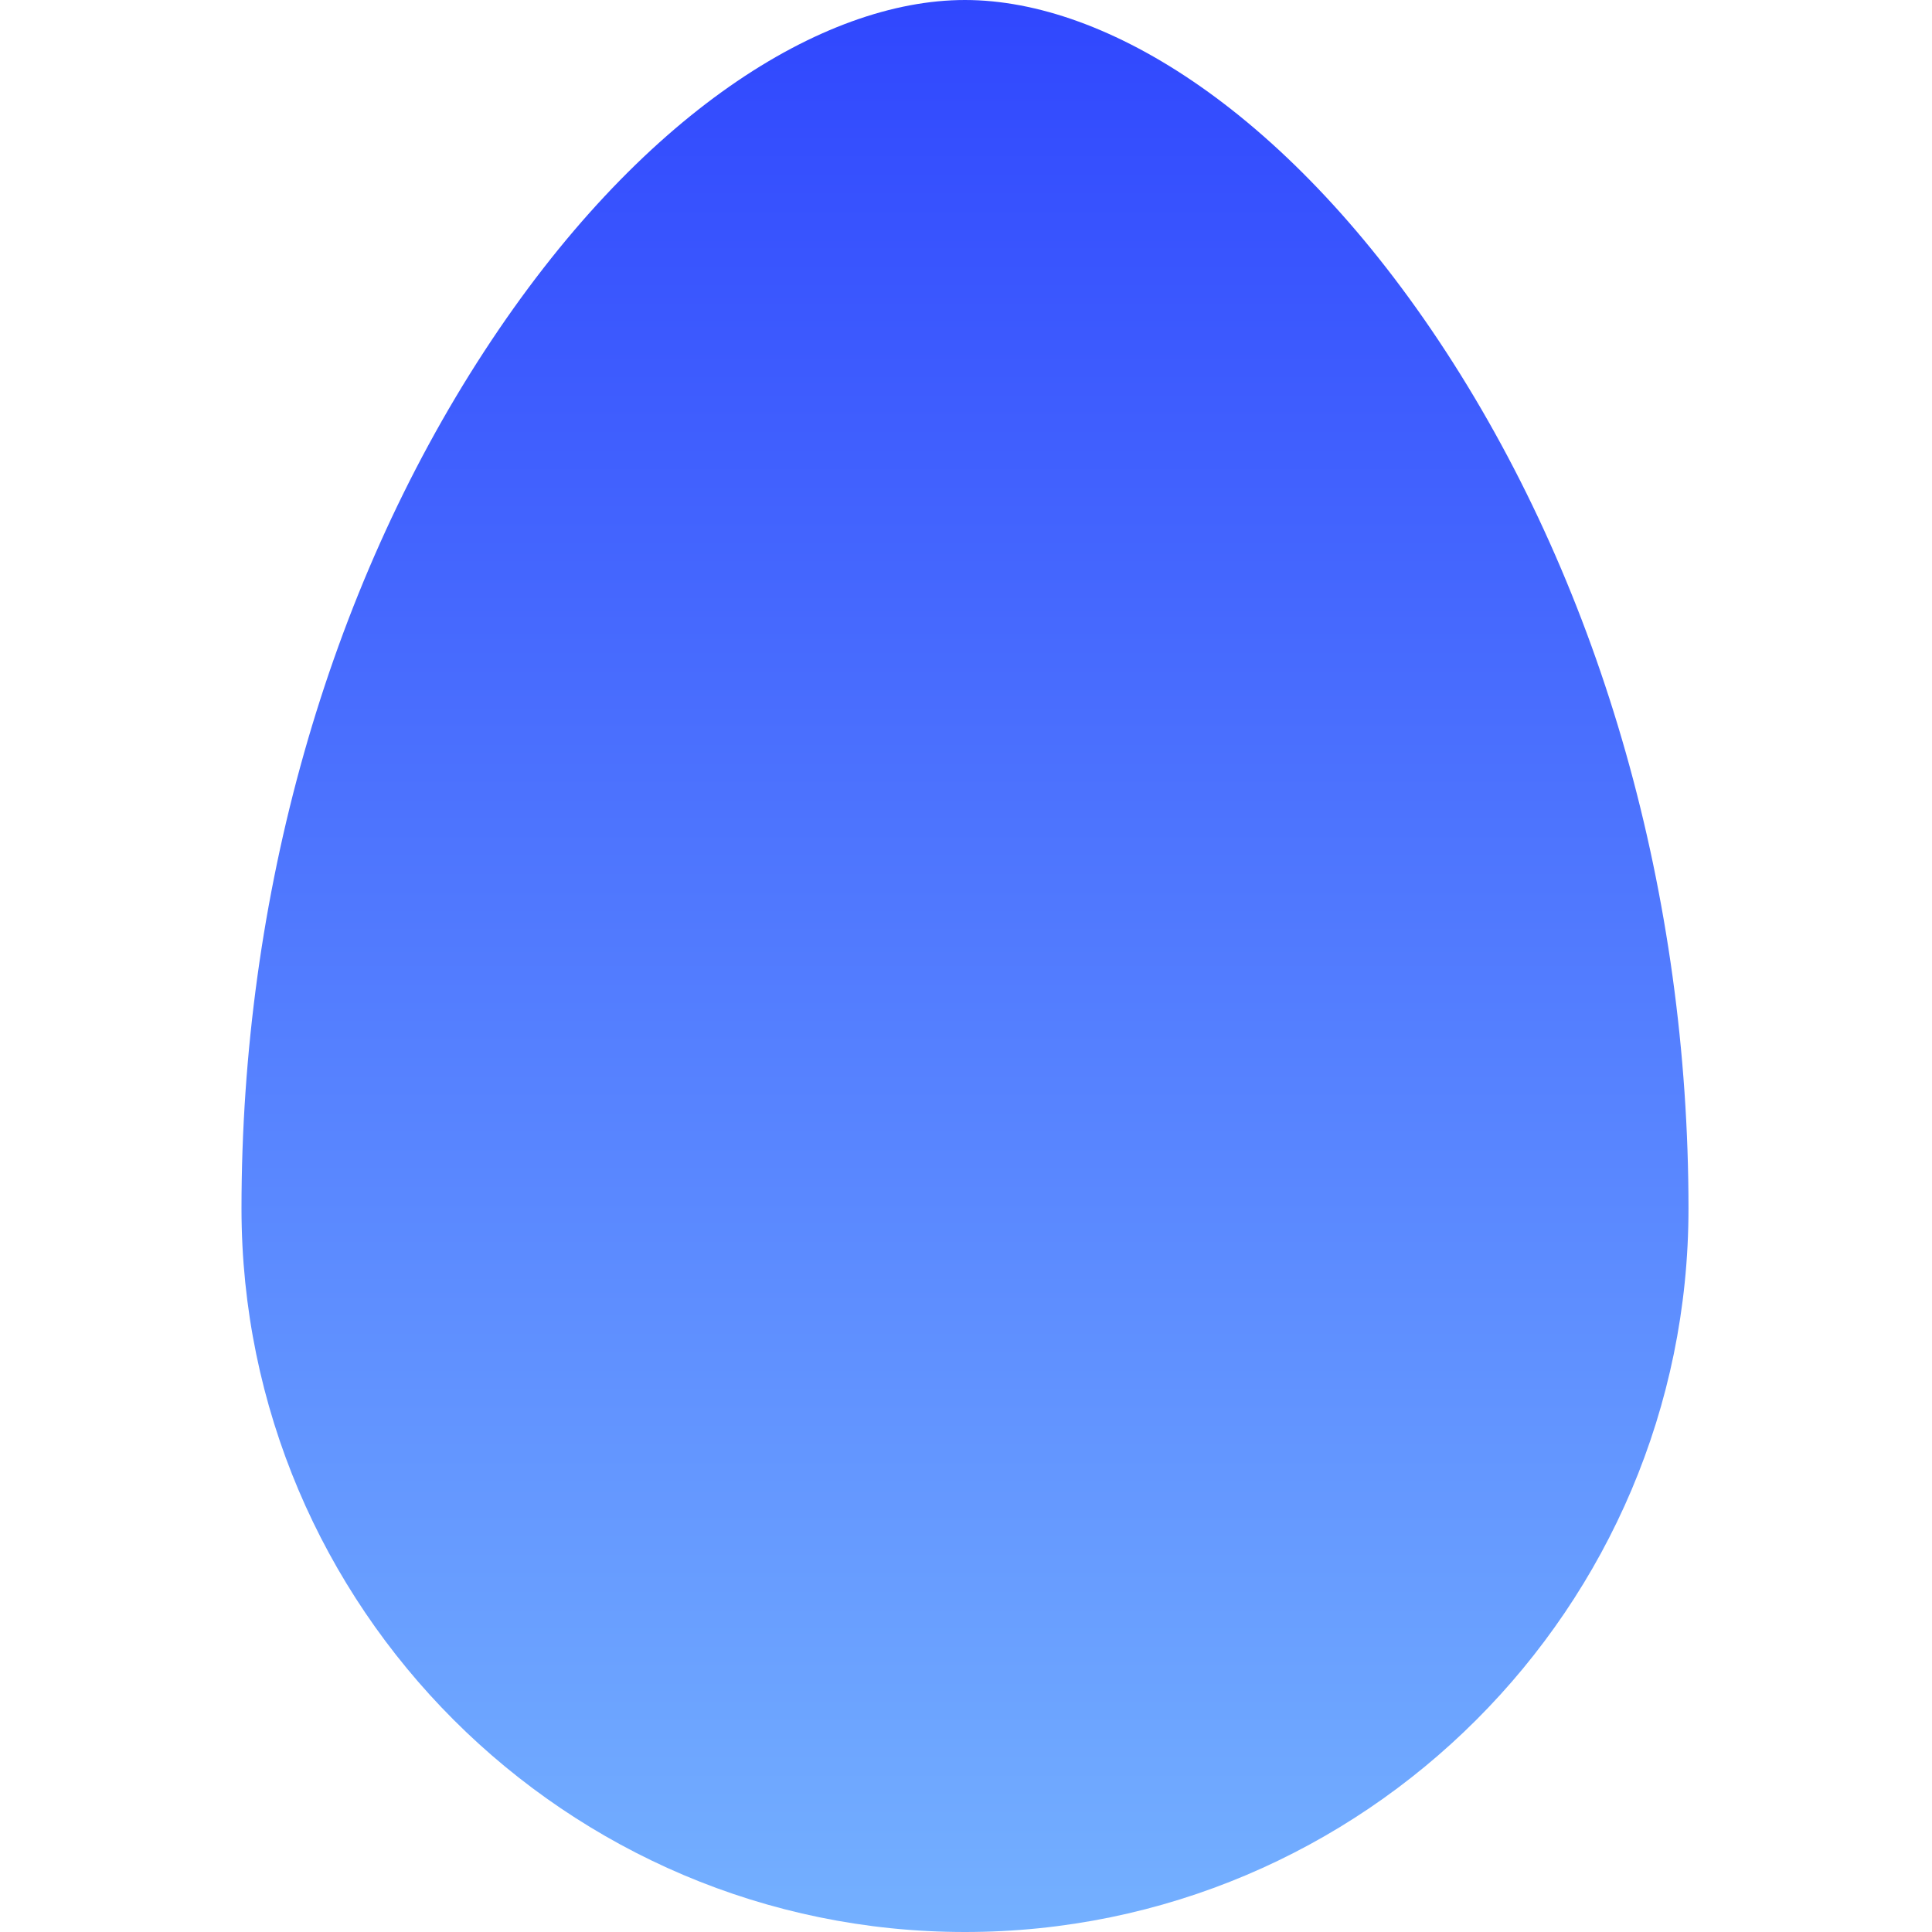 <svg width="24" height="24" viewBox="0 0 24 24" fill="none" xmlns="http://www.w3.org/2000/svg">
<path d="M17.961 4.367C16.036 1.413 13.754 0 11.987 0C10.222 0 7.94 1.411 6.014 4.367C4.07 7.349 3 11.129 3 15.013C3 19.968 7.032 24 11.987 24C16.943 24 20.975 19.968 20.975 15.013C20.975 11.129 19.904 7.349 17.961 4.367Z" fill="url(#paint0_linear_7189_41970)"/>
<defs>
<linearGradient id="paint0_linear_7189_41970" x1="11.987" y1="0" x2="11.987" y2="24" gradientUnits="userSpaceOnUse">
<stop stop-color="#3047FE"/>
<stop offset="1" stop-color="#74B0FF"/>
</linearGradient>
</defs>
</svg>
